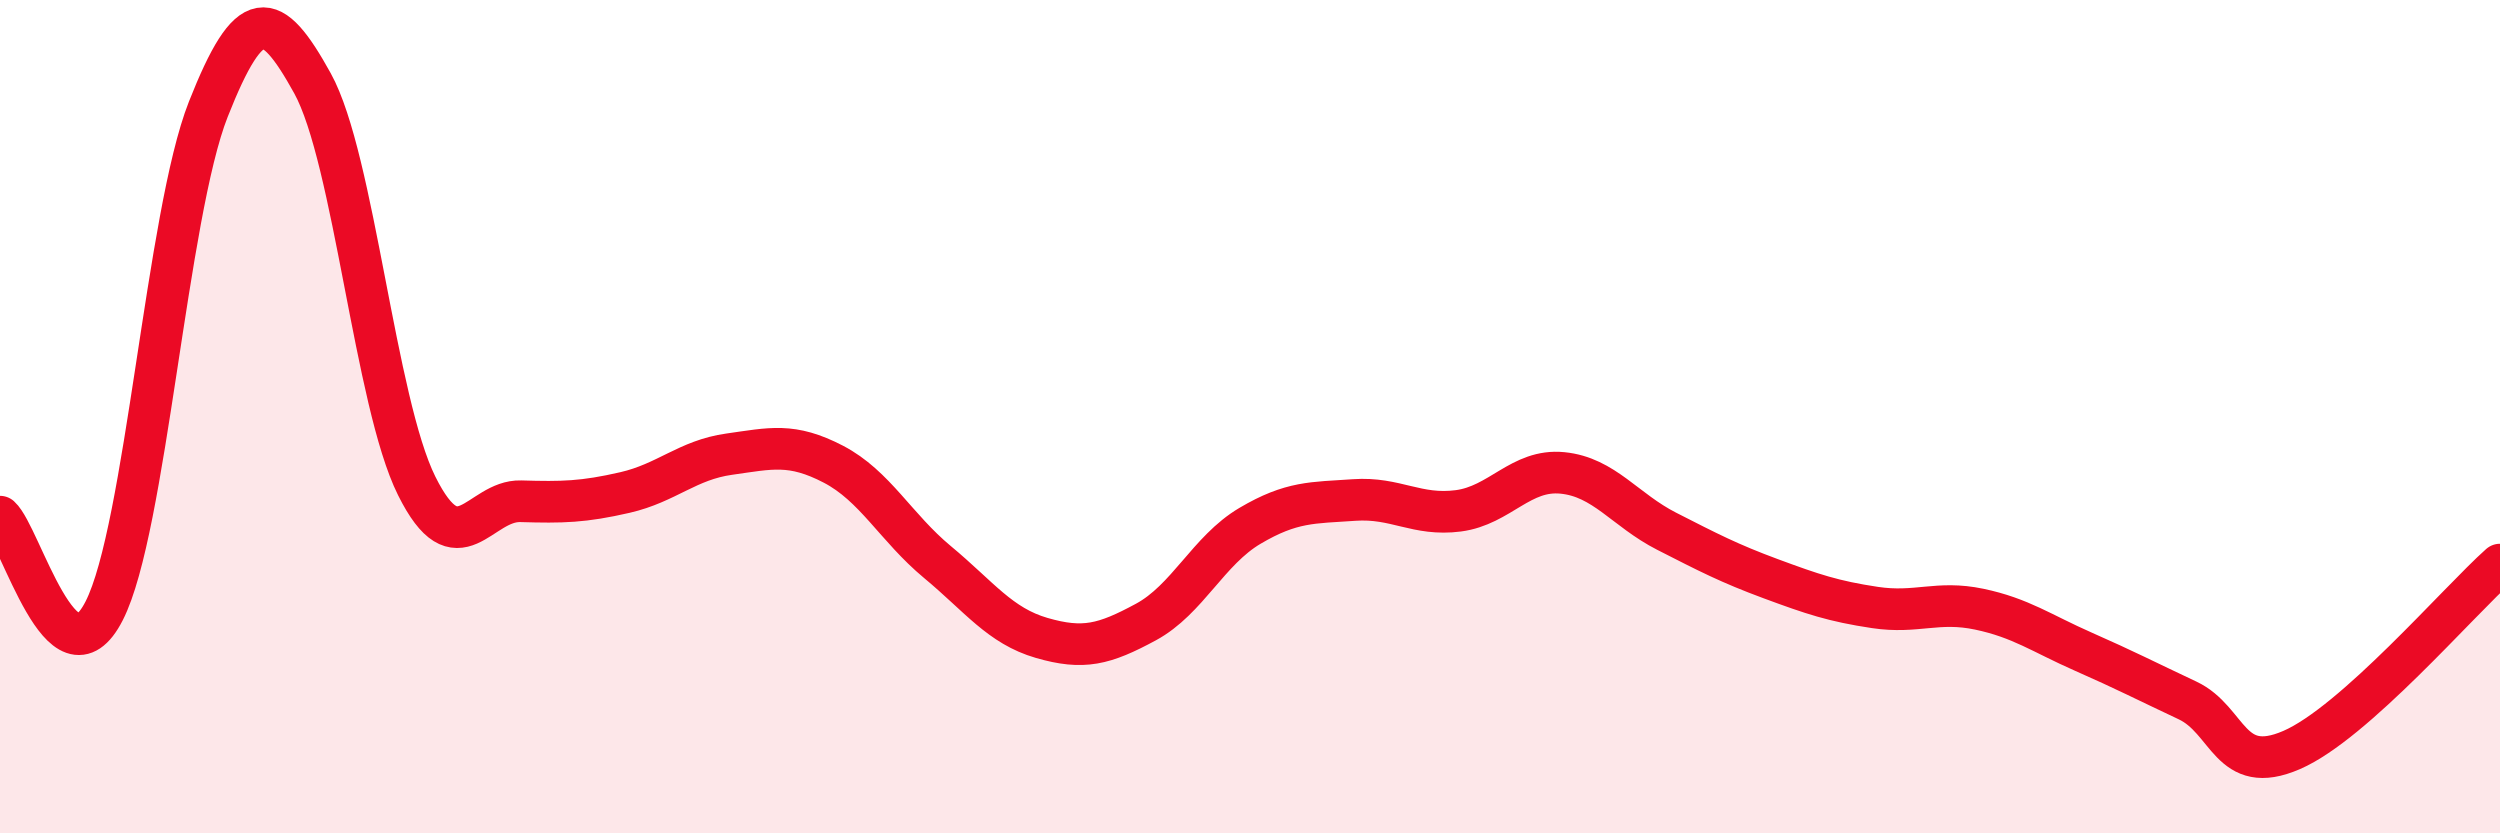 
    <svg width="60" height="20" viewBox="0 0 60 20" xmlns="http://www.w3.org/2000/svg">
      <path
        d="M 0,12.4 C 0.5,12.85 1.5,16.62 2.5,14.66 C 3.5,12.7 4,5.15 5,2.62 C 6,0.09 6.5,0.19 7.5,2 C 8.5,3.81 9,9.65 10,11.66 C 11,13.67 11.5,12 12.5,12.03 C 13.5,12.06 14,12.05 15,11.82 C 16,11.59 16.5,11.04 17.5,10.9 C 18.5,10.76 19,10.62 20,11.14 C 21,11.66 21.5,12.66 22.5,13.49 C 23.5,14.32 24,15.02 25,15.31 C 26,15.6 26.5,15.47 27.5,14.93 C 28.5,14.39 29,13.21 30,12.62 C 31,12.03 31.5,12.07 32.5,12 C 33.5,11.93 34,12.39 35,12.26 C 36,12.13 36.5,11.25 37.5,11.35 C 38.5,11.45 39,12.24 40,12.75 C 41,13.26 41.5,13.52 42.5,13.89 C 43.5,14.26 44,14.43 45,14.58 C 46,14.73 46.5,14.41 47.5,14.62 C 48.5,14.83 49,15.2 50,15.64 C 51,16.08 51.5,16.34 52.5,16.81 C 53.5,17.28 53.5,18.65 55,18 C 56.5,17.35 59,14.44 60,13.55L60 20L0 20Z"
        fill="#EB0A25"
        opacity="0.1"
        stroke-linecap="round"
        stroke-linejoin="round"
      />
      <path
        d="M 0,12.4 C 0.5,12.85 1.5,16.62 2.5,14.66 C 3.5,12.7 4,5.15 5,2.62 C 6,0.09 6.5,0.19 7.5,2 C 8.5,3.81 9,9.65 10,11.66 C 11,13.67 11.5,12 12.5,12.03 C 13.5,12.06 14,12.05 15,11.82 C 16,11.59 16.5,11.04 17.5,10.9 C 18.5,10.76 19,10.62 20,11.14 C 21,11.66 21.5,12.66 22.5,13.49 C 23.5,14.32 24,15.02 25,15.31 C 26,15.6 26.5,15.47 27.5,14.93 C 28.5,14.39 29,13.21 30,12.62 C 31,12.03 31.5,12.07 32.5,12 C 33.5,11.93 34,12.39 35,12.26 C 36,12.13 36.5,11.25 37.5,11.35 C 38.5,11.45 39,12.24 40,12.75 C 41,13.26 41.5,13.52 42.5,13.89 C 43.5,14.26 44,14.43 45,14.58 C 46,14.73 46.5,14.41 47.5,14.62 C 48.5,14.83 49,15.2 50,15.64 C 51,16.08 51.5,16.34 52.5,16.81 C 53.5,17.28 53.5,18.65 55,18 C 56.5,17.35 59,14.44 60,13.55"
        stroke="#EB0A25"
        stroke-width="1"
        fill="none"
        stroke-linecap="round"
        stroke-linejoin="round"
      />
    </svg>
  
